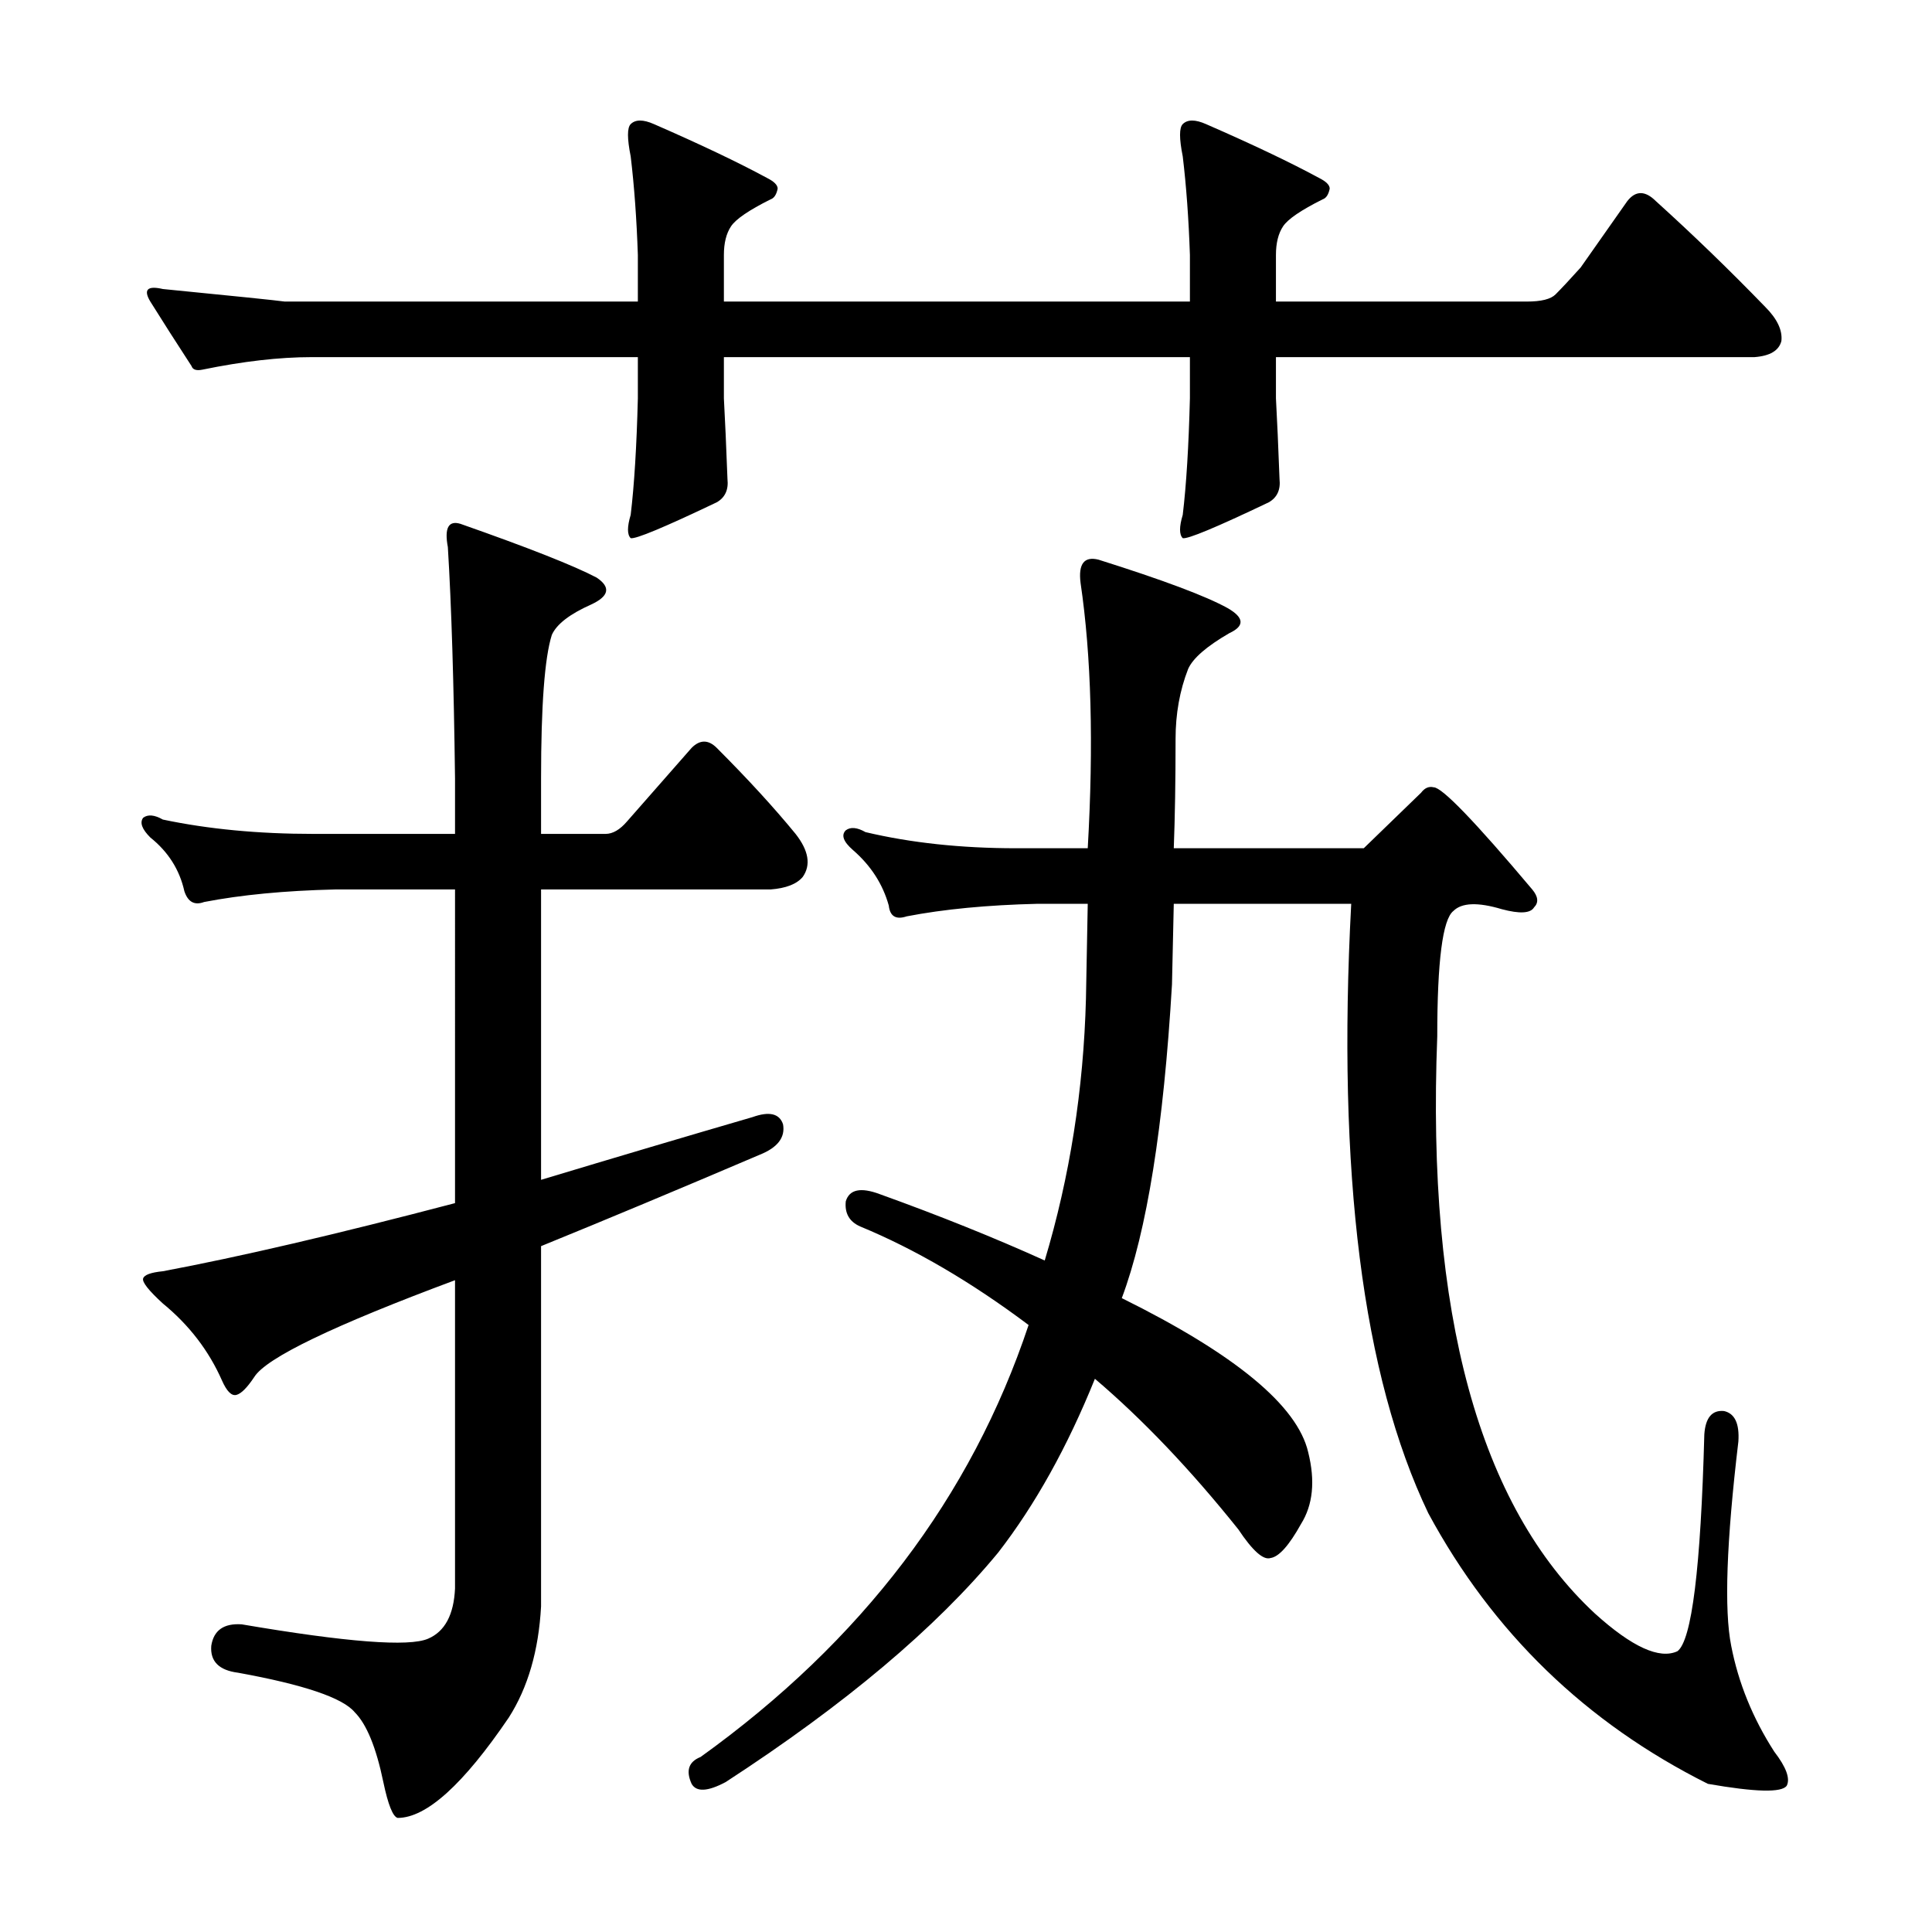 <?xml version="1.0" encoding="utf-8"?>
<!-- Generator: Adobe Illustrator 16.0.0, SVG Export Plug-In . SVG Version: 6.00 Build 0)  -->
<!DOCTYPE svg PUBLIC "-//W3C//DTD SVG 1.1//EN" "http://www.w3.org/Graphics/SVG/1.1/DTD/svg11.dtd">
<svg version="1.1" id="图层_1" xmlns="http://www.w3.org/2000/svg" xmlns:xlink="http://www.w3.org/1999/xlink" x="0px" y="0px"
	 width="1000px" height="1000px" viewBox="0 0 1000 1000" enable-background="new 0 0 1000 1000" xml:space="preserve">
<path d="M389.527,578.207c8.654-3.088,13.916-1.855,15.771,3.711c1.232,6.813-2.783,12.061-12.061,15.771
	c-42.067,17.946-79.785,33.718-113.184,47.314v186.475c-1.247,22.874-6.813,42.053-16.699,57.52
	c-23.512,34.631-42.676,51.953-57.52,51.953c-2.479-0.623-4.958-6.813-7.422-18.555c-3.711-17.946-8.668-30.007-14.844-36.182
	c-6.19-7.422-26.295-14.235-60.303-20.41c-9.901-1.247-14.54-5.886-13.916-13.916c1.232-8.045,6.494-11.756,15.771-11.133
	c54.417,9.277,86.583,11.741,96.484,7.422c8.654-3.711,13.292-12.38,13.916-25.977v-159.57
	c-63.086,23.513-97.731,40.212-103.906,50.098c-3.711,5.566-6.813,8.669-9.277,9.277c-2.479,0.623-4.958-1.855-7.422-7.422
	c-6.813-15.452-17.018-28.76-30.615-39.893c-7.422-6.799-10.829-11.133-10.205-12.988c0.609-1.855,4.015-3.088,10.205-3.711
	c39.574-7.422,89.99-19.163,151.221-35.254V460.385h-62.158c-25.977,0.623-48.561,2.783-67.725,6.494
	c-4.958,1.855-8.35,0-10.205-5.566c-2.479-11.133-8.35-20.41-17.627-27.832c-4.334-4.319-5.566-7.727-3.711-10.205
	c2.464-1.855,5.871-1.536,10.205,0.928c23.498,4.958,49.474,7.422,77.93,7.422h73.291v-28.76
	c-0.624-49.475-1.855-89.367-3.711-119.678c-1.855-9.886,0.304-13.916,6.494-12.061c35.254,12.38,58.751,21.657,70.508,27.832
	c7.422,4.958,6.494,9.597-2.783,13.916c-11.133,4.958-17.946,10.205-20.41,15.771c-3.711,11.756-5.566,36.501-5.566,74.219v28.76
	h33.398c3.711,0,7.422-2.16,11.133-6.494l33.398-38.037c4.32-4.319,8.654-4.319,12.988,0c16.076,16.091,29.688,30.935,40.82,44.531
	c6.798,8.669,8.031,16.091,3.711,22.266c-3.102,3.711-8.668,5.886-16.699,6.494h-118.75v150.293
	C319.02,598.937,355.505,588.107,389.527,578.207z M615.895,131.967c-0.623-18.555-1.855-35.559-3.711-51.025
	c-1.855-9.277-1.855-14.844,0-16.699c2.464-2.464,6.494-2.464,12.061,0c24.121,10.524,43.604,19.802,58.447,27.832
	c3.711,1.855,5.566,3.711,5.566,5.566c-0.623,3.103-1.855,4.958-3.711,5.566c-11.133,5.566-17.946,10.205-20.41,13.916
	c-2.479,3.711-3.711,8.669-3.711,14.844v24.121h129.883c7.422,0,12.365-1.232,14.844-3.711c3.088-3.088,7.422-7.727,12.988-13.916
	l24.121-34.326c4.32-5.566,9.277-5.566,14.844,0c19.164,17.322,38.037,35.573,56.592,54.736c6.175,6.189,8.958,12.061,8.35,17.627
	c-1.247,4.958-5.885,7.741-13.916,8.35H660.426v21.338c0.609,11.133,1.232,25.049,1.855,41.748
	c0.609,5.566-1.247,9.597-5.566,12.061c-27.223,12.988-42.067,19.178-44.531,18.555c-1.855-1.855-1.855-5.871,0-12.061
	c1.855-15.452,3.088-35.559,3.711-60.303v-21.338H374.684v21.338c0.609,11.133,1.232,25.049,1.855,41.748
	c0.609,5.566-1.247,9.597-5.566,12.061c-27.223,12.988-42.067,19.178-44.531,18.555c-1.855-1.855-1.855-5.871,0-12.061
	c1.855-15.452,3.087-35.559,3.711-60.303v-21.338H161.305c-16.699,0-35.573,2.175-56.592,6.494c-3.102,0.623-4.958,0-5.566-1.855
	c-8.045-12.365-15.163-23.498-21.338-33.398c-3.711-6.175-1.551-8.35,6.494-6.494c37.718,3.711,58.751,5.886,63.086,6.494h182.764
	v-24.121c-0.624-18.555-1.855-35.559-3.711-51.025c-1.855-9.277-1.855-14.844,0-16.699c2.464-2.464,6.494-2.464,12.061,0
	c24.121,10.524,43.604,19.802,58.447,27.832c3.711,1.855,5.566,3.711,5.566,5.566c-0.624,3.103-1.855,4.958-3.711,5.566
	c-11.133,5.566-17.946,10.205-20.41,13.916c-2.479,3.711-3.711,8.669-3.711,14.844v24.121h241.211V131.967z M705.885,439.047
	l29.688-28.76c1.855-2.464,4.016-3.392,6.494-2.783c4.32,0,21.338,17.627,51.025,52.881c3.088,3.711,3.392,6.813,0.928,9.277
	c-1.855,3.103-7.422,3.406-16.699,0.928c-12.379-3.711-20.729-3.392-25.049,0.928c-5.566,4.334-8.35,25.977-8.35,64.941
	c-5.566,143.494,21.643,243.066,81.641,298.73c19.164,17.308,33.398,23.802,42.676,19.482c7.422-5.566,12.061-42.98,13.916-112.256
	c0.609-8.654,4.016-12.669,10.205-12.061c5.566,1.247,8.031,6.494,7.422,15.771c-6.189,51.953-7.422,87.207-3.711,105.762
	c3.711,19.163,11.133,37.414,22.266,54.736c6.175,8.03,8.35,13.916,6.494,17.627c-2.479,3.711-16.09,3.392-40.82-0.928
	c-63.086-31.543-111.328-78.249-144.727-140.088c-34.021-71.116-47.314-176.27-39.893-315.43h-91.846l-0.928,41.748
	c-4.334,73.61-12.988,127.723-25.977,162.354c58.752,29.079,90.918,55.664,96.484,79.785c3.711,14.844,2.464,27.224-3.711,37.109
	c-6.189,11.133-11.452,17.019-15.771,17.627c-3.711,1.247-9.277-3.711-16.699-14.844c-24.744-30.92-49.489-56.896-74.219-77.93
	c-14.235,35.254-30.934,65.261-50.098,89.99c-32.167,38.965-79.176,78.538-141.016,118.75c-9.277,4.943-15.163,5.247-17.627,0.928
	c-3.102-6.813-1.551-11.452,4.639-13.916c83.496-59.998,140.088-134.521,169.775-223.584c-29.688-22.266-58.766-39.27-87.207-51.025
	c-5.566-2.464-8.045-6.799-7.422-12.988c1.855-6.175,7.726-7.422,17.627-3.711c30.919,11.133,59.375,22.585,85.352,34.326
	c12.988-43.284,20.091-88.439,21.338-135.449l0.928-49.17h-25.977c-25.977,0.623-48.561,2.783-67.725,6.494
	c-5.566,1.855-8.668,0-9.277-5.566c-3.102-11.133-9.277-20.715-18.555-28.76c-4.958-4.319-6.19-7.727-3.711-10.205
	c2.464-1.855,5.871-1.536,10.205,0.928c23.498,5.566,49.474,8.35,77.93,8.35h37.109c3.088-53.809,1.855-99.572-3.711-137.305
	c-1.247-9.886,1.855-13.916,9.277-12.061c33.398,10.524,55.664,18.874,66.797,25.049c8.654,4.958,8.958,9.277,0.928,12.988
	c-11.756,6.813-18.874,12.988-21.338,18.555c-4.334,11.133-6.494,23.193-6.494,36.182c0,21.657-0.319,40.516-0.928,56.592H705.885z"
	/>
</svg>
